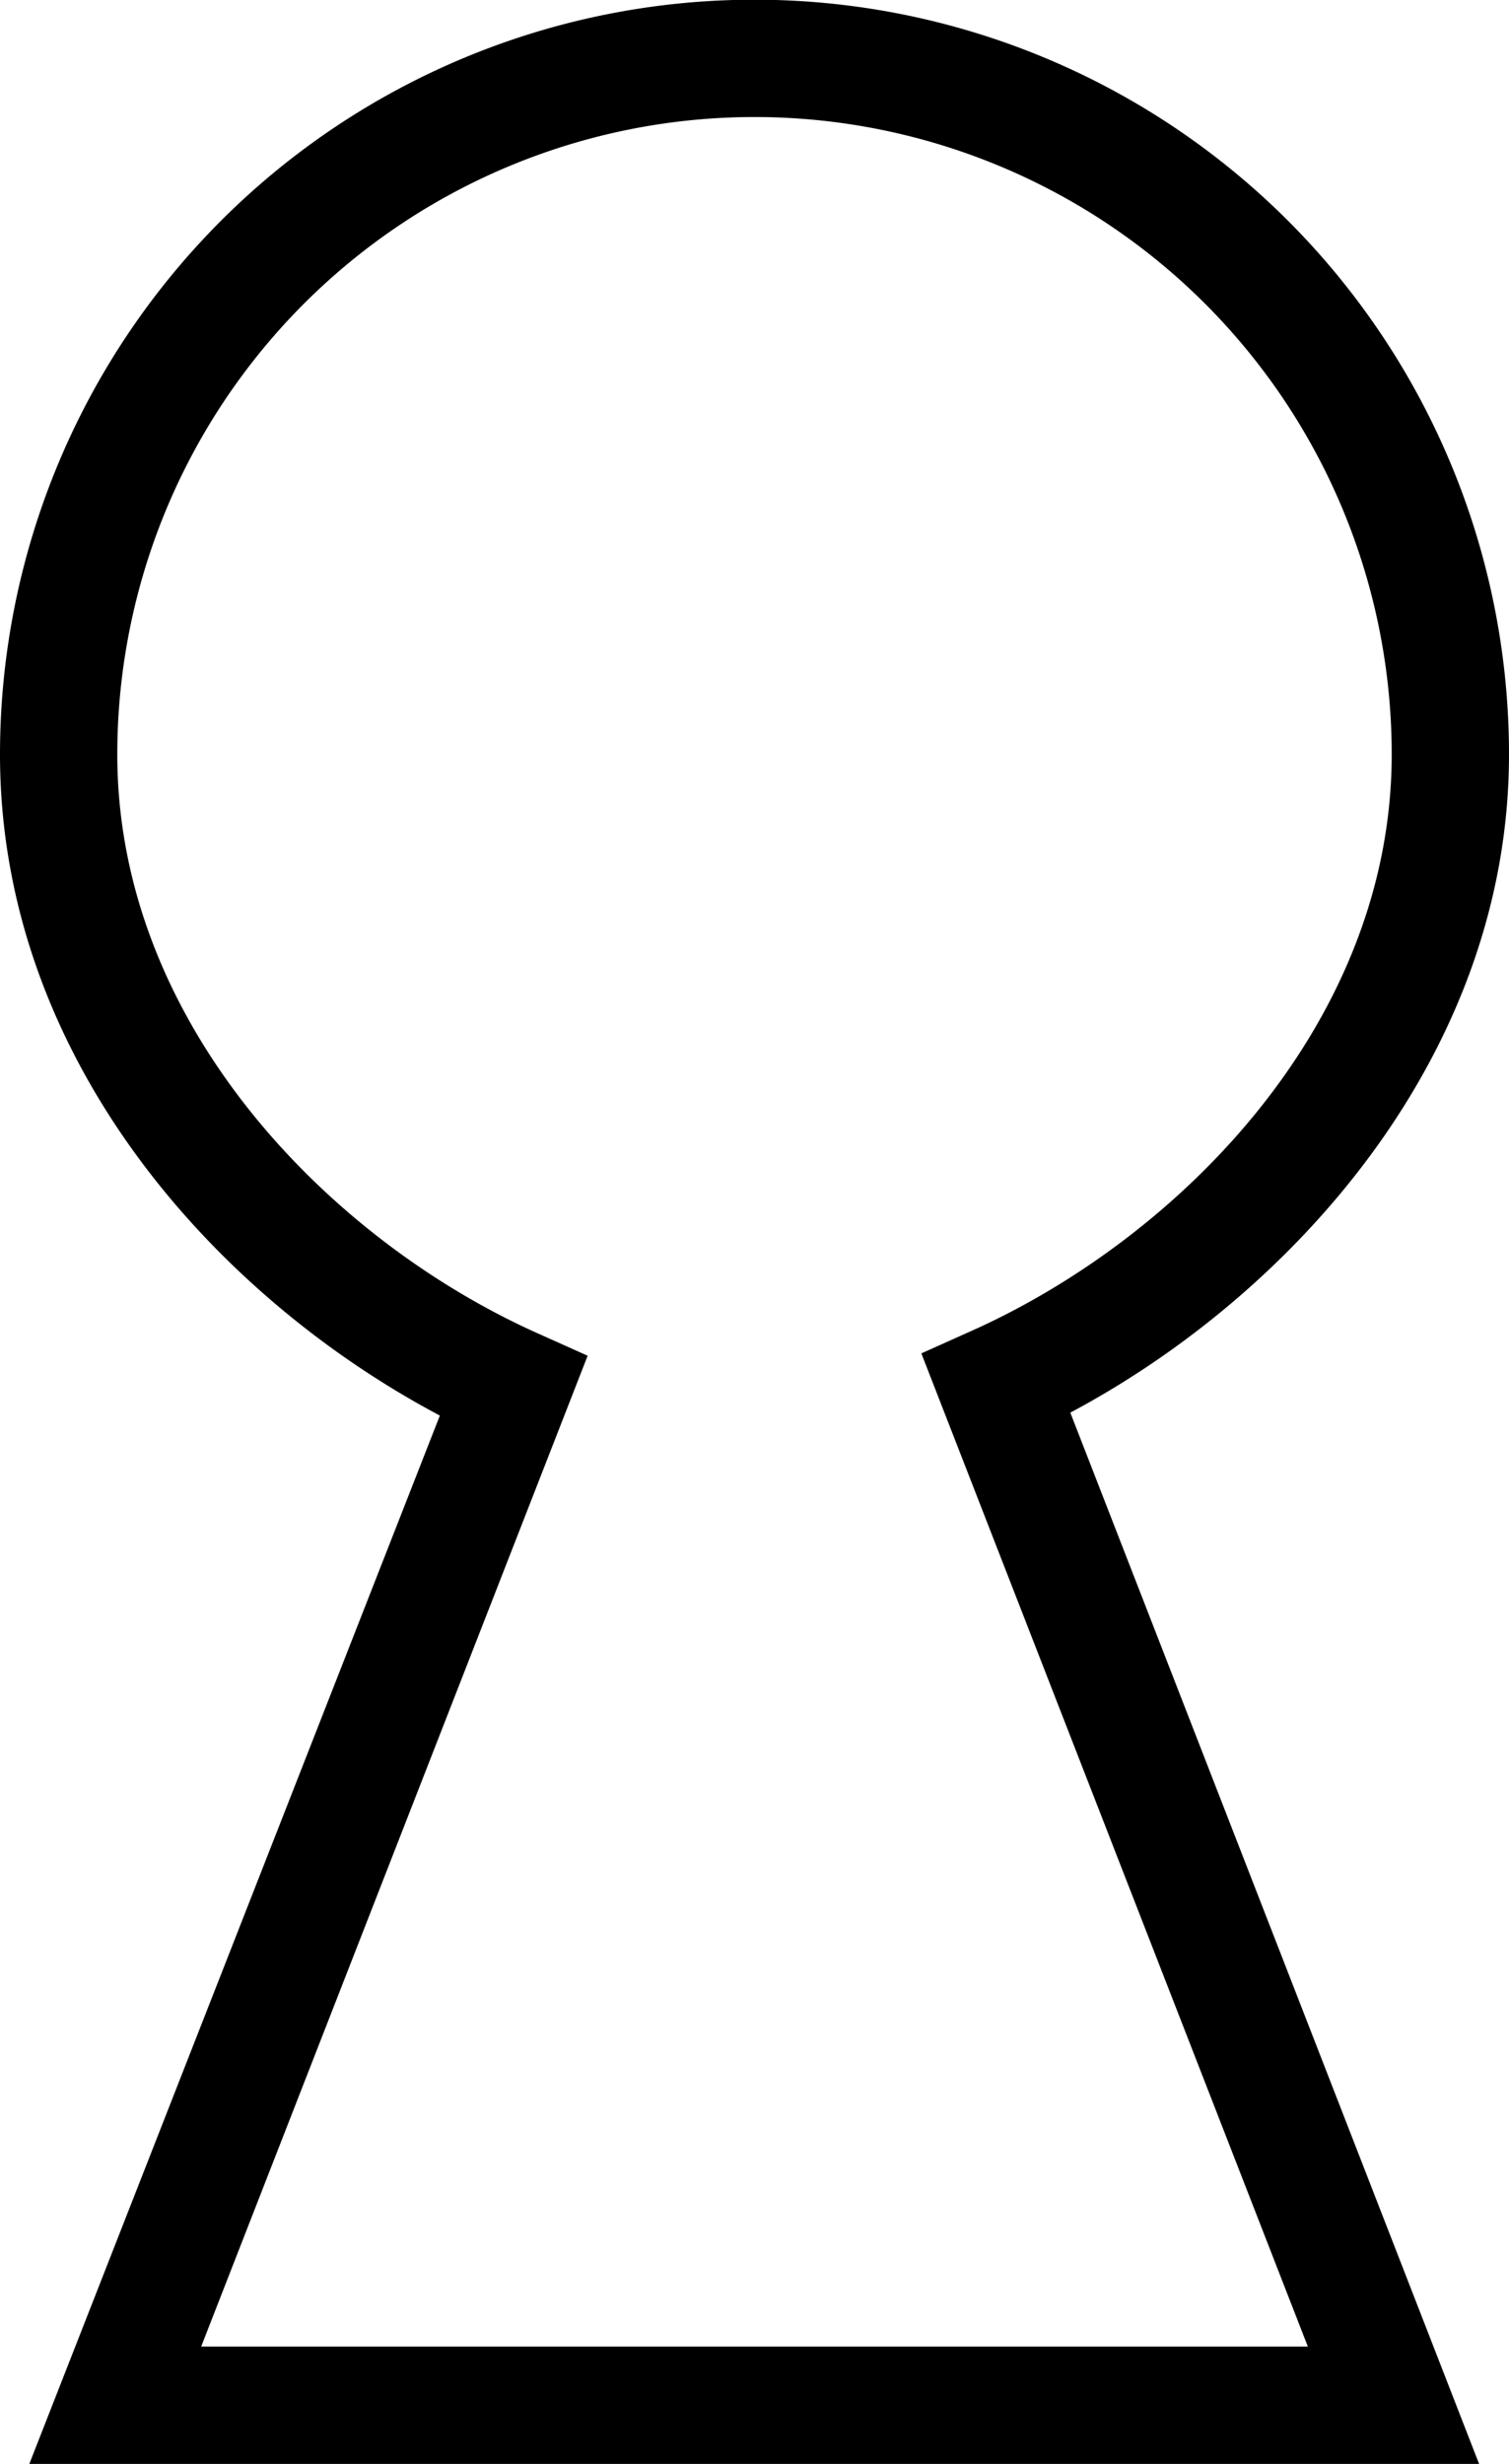 <svg xmlns="http://www.w3.org/2000/svg" viewBox="0 0 25.73 42"><title>Asset 5</title><g id="Layer_2" data-name="Layer 2"><g id="Layer_1-2" data-name="Layer 1"><path d="M25.22,42H.5l7-17.87C3.63,22.08,0,18,0,12.86a12.86,12.86,0,0,1,25.73,0c0,5.07-3.63,9.17-7.48,11.22ZM3.43,40H22.3L15.71,23.07l.87-.39c3.56-1.6,7.15-5.26,7.15-9.82A10.86,10.86,0,0,0,2,12.86c0,4.58,3.59,8.26,7.15,9.86l.87.39Z"/></g></g></svg>